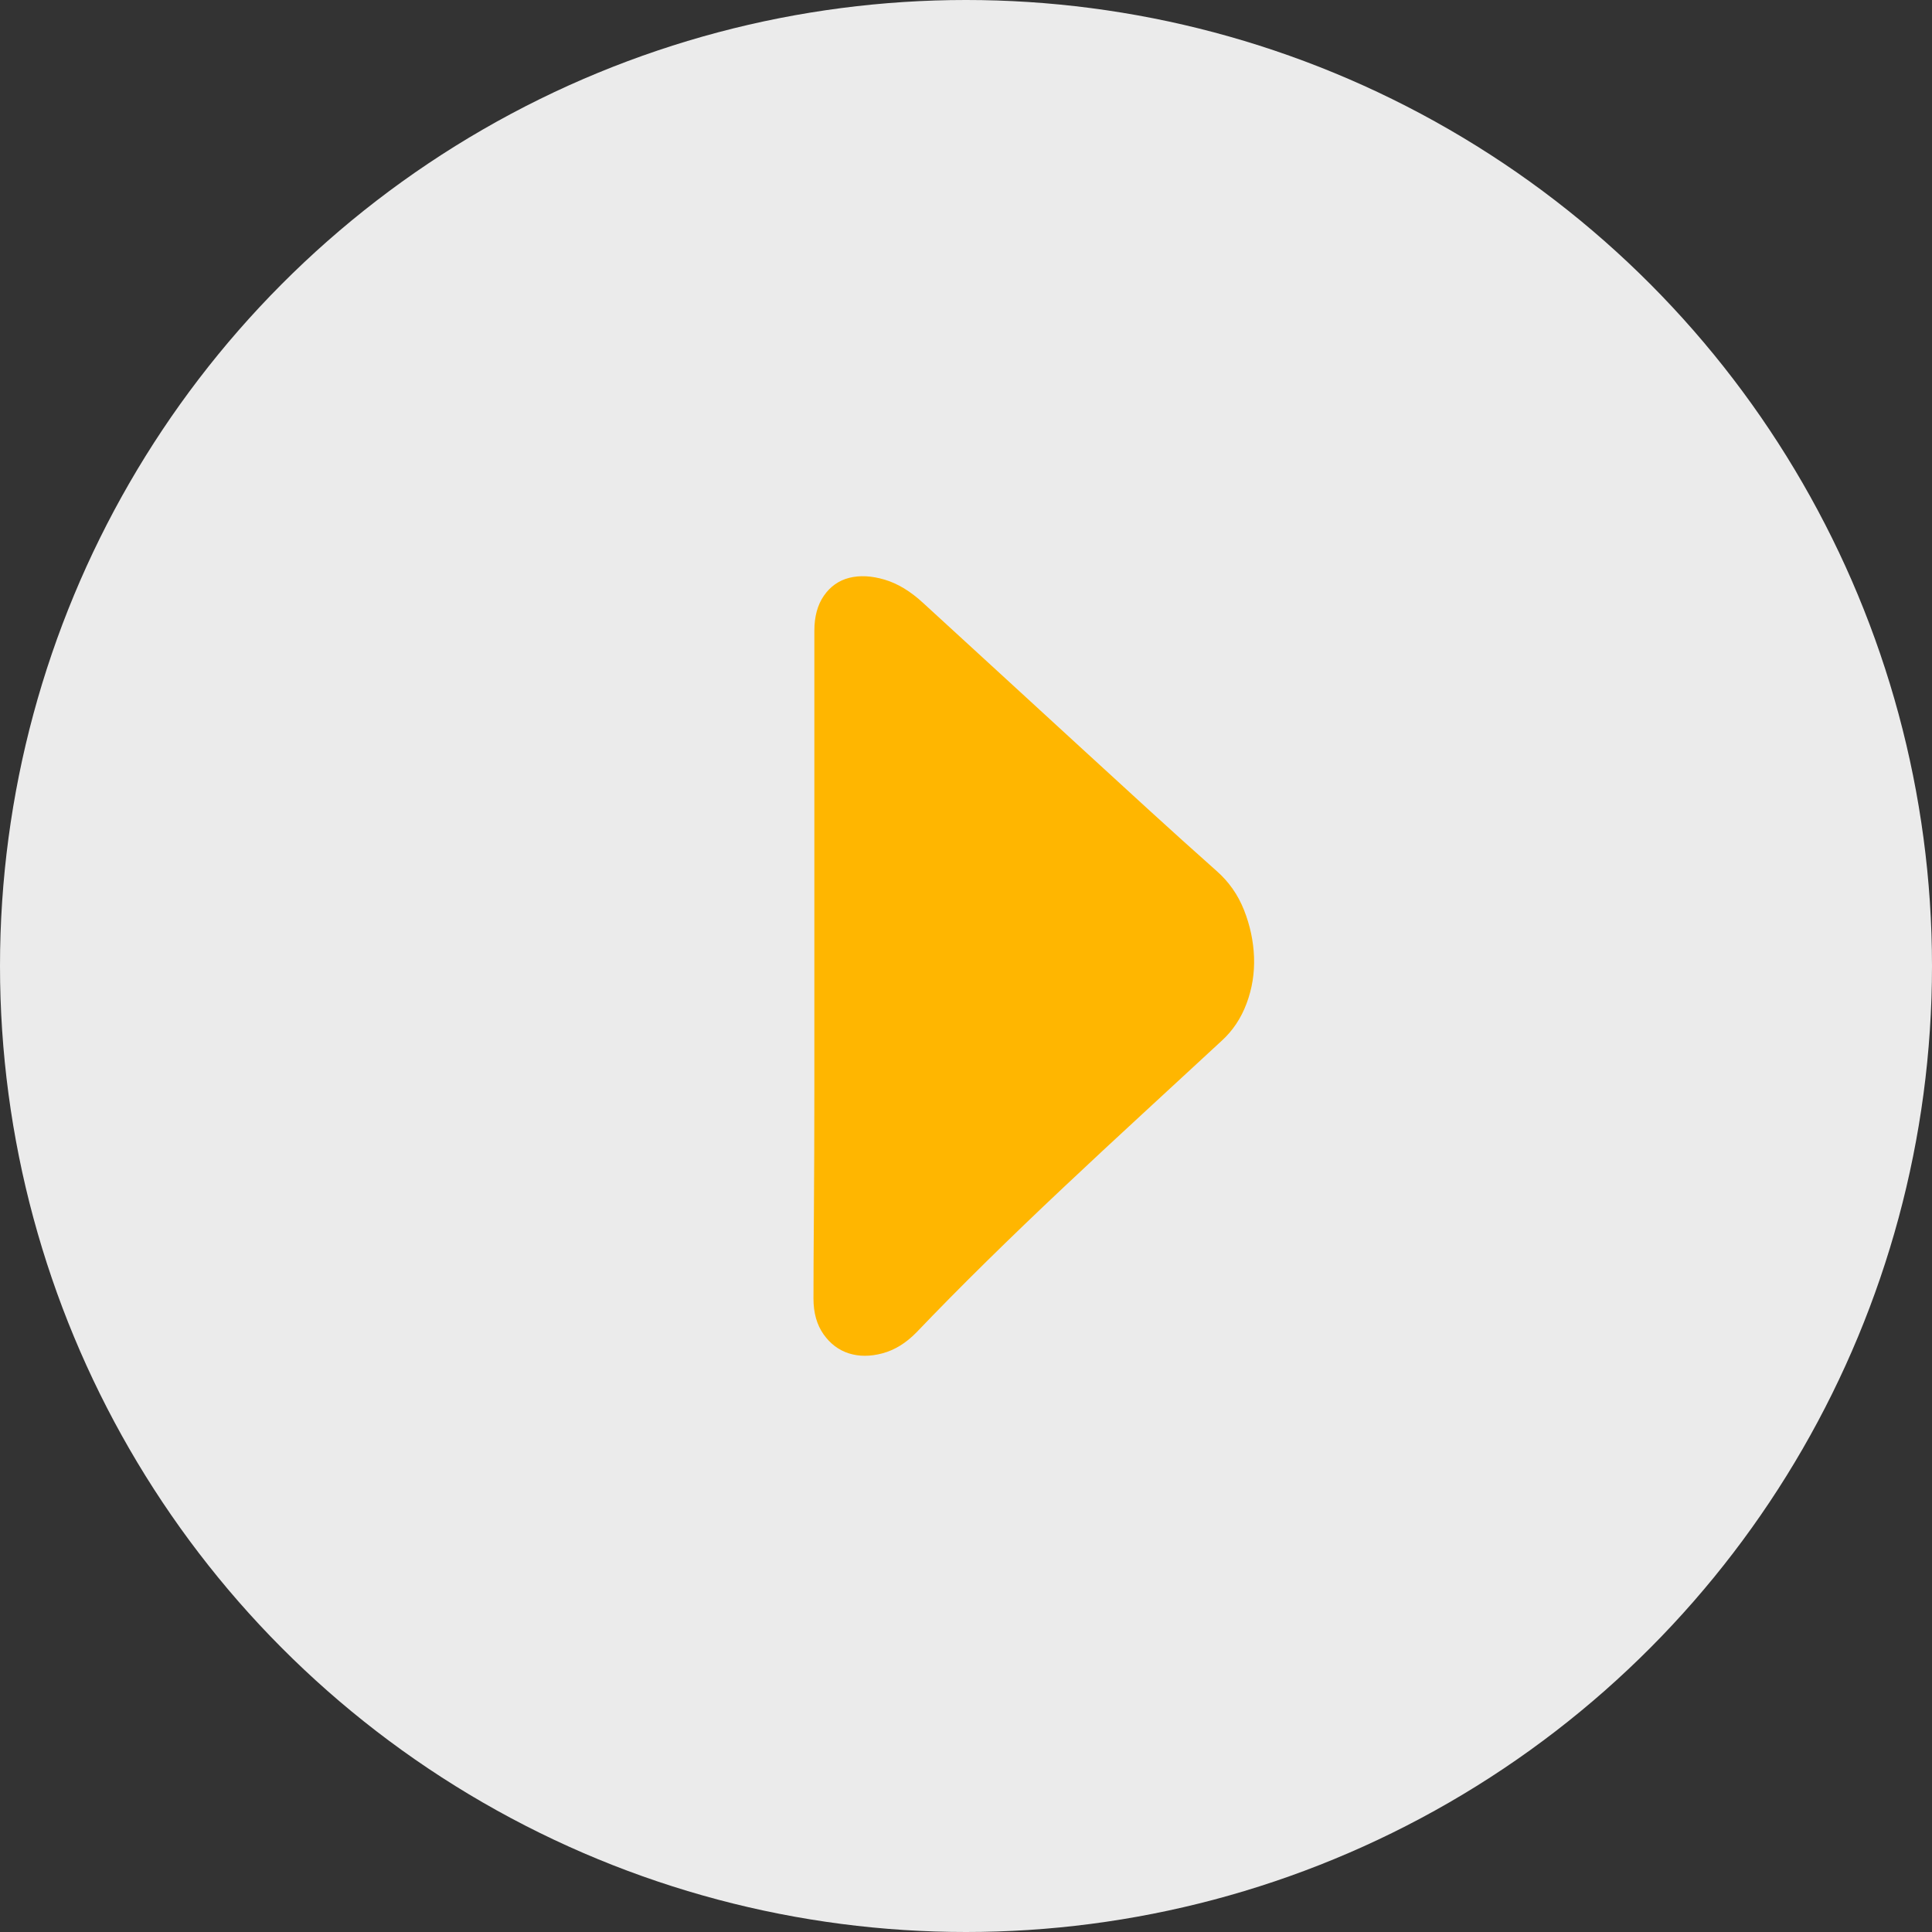 <svg width="57" height="57" viewBox="0 0 57 57" fill="none" xmlns="http://www.w3.org/2000/svg">
<rect x="0" y="0" width="57" height="57" fill="#333333" stroke="none"/>
<circle cx="28.5" cy="28.5" r="28.5" transform="matrix(-1 0 0 1 57 0)" fill="white" fill-opacity="0.9"/>
<path d="M24.026 18.61V20.709V24.015V28.029V32.122C24.026 33.434 24.021 34.641 24.013 35.743C24.004 36.845 24 37.702 24 38.314C24 38.734 24.099 39.084 24.296 39.364C24.493 39.644 24.742 39.832 25.042 39.928C25.343 40.024 25.673 40.024 26.033 39.928C26.394 39.832 26.728 39.626 27.037 39.311C27.672 38.647 28.358 37.951 29.096 37.225C29.834 36.499 30.593 35.769 31.374 35.035C32.155 34.3 32.944 33.565 33.742 32.831C34.54 32.096 35.307 31.387 36.045 30.705C36.371 30.408 36.616 30.041 36.779 29.603C36.942 29.166 37.015 28.711 36.998 28.239C36.98 27.767 36.882 27.303 36.702 26.848C36.521 26.393 36.251 26.009 35.891 25.694C35.222 25.099 34.557 24.5 33.896 23.896C33.236 23.293 32.558 22.672 31.863 22.034C31.168 21.395 30.439 20.726 29.675 20.026C28.912 19.327 28.101 18.583 27.243 17.796C26.866 17.446 26.484 17.215 26.098 17.101C25.712 16.987 25.364 16.97 25.055 17.048C24.746 17.127 24.498 17.302 24.309 17.573C24.12 17.844 24.026 18.19 24.026 18.61Z" fill="#FFB600"/>
</svg>
